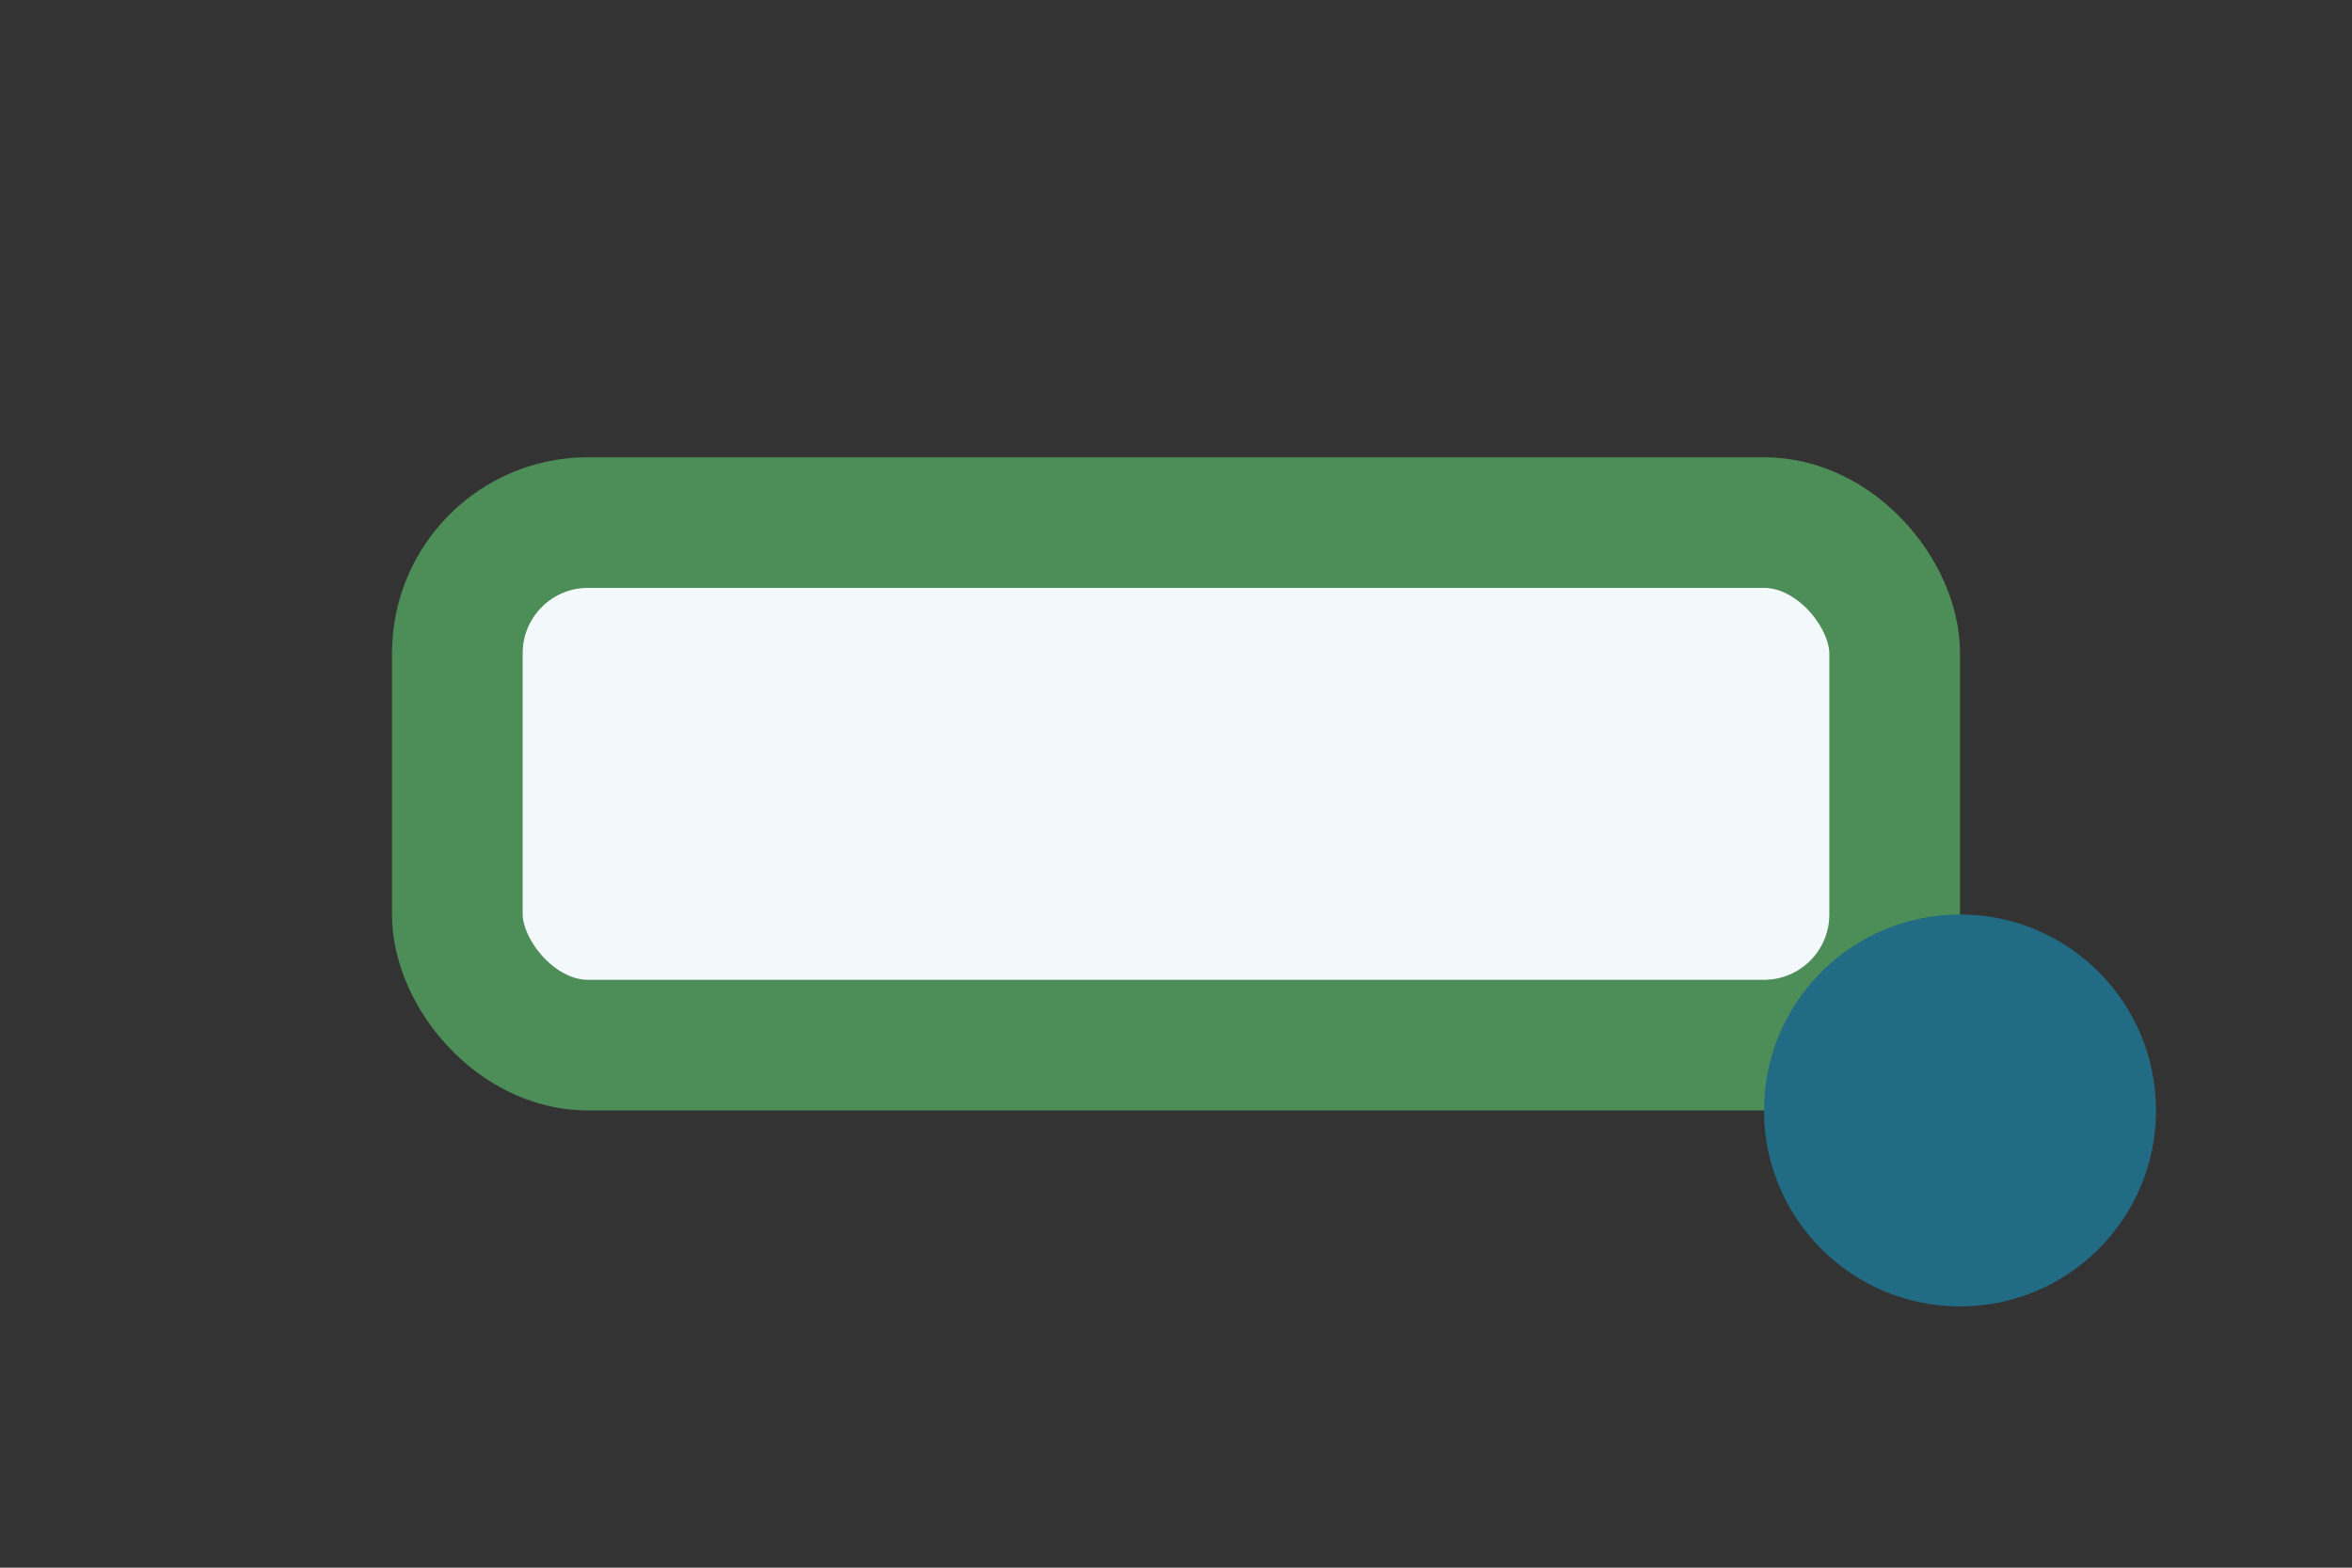 <?xml version="1.0" encoding="UTF-8"?>
<svg xmlns="http://www.w3.org/2000/svg" width="36" height="24" viewBox="0 0 36 24"><rect x="0" y="0" width="36" height="24" fill="#333333" stroke="none"/><rect x="7" y="8" width="22" height="8" rx="2" fill="#F3F9FB" stroke="#4D8D57" stroke-width="2"/><circle cx="30" cy="17" r="3" fill="#216C84"/></svg>